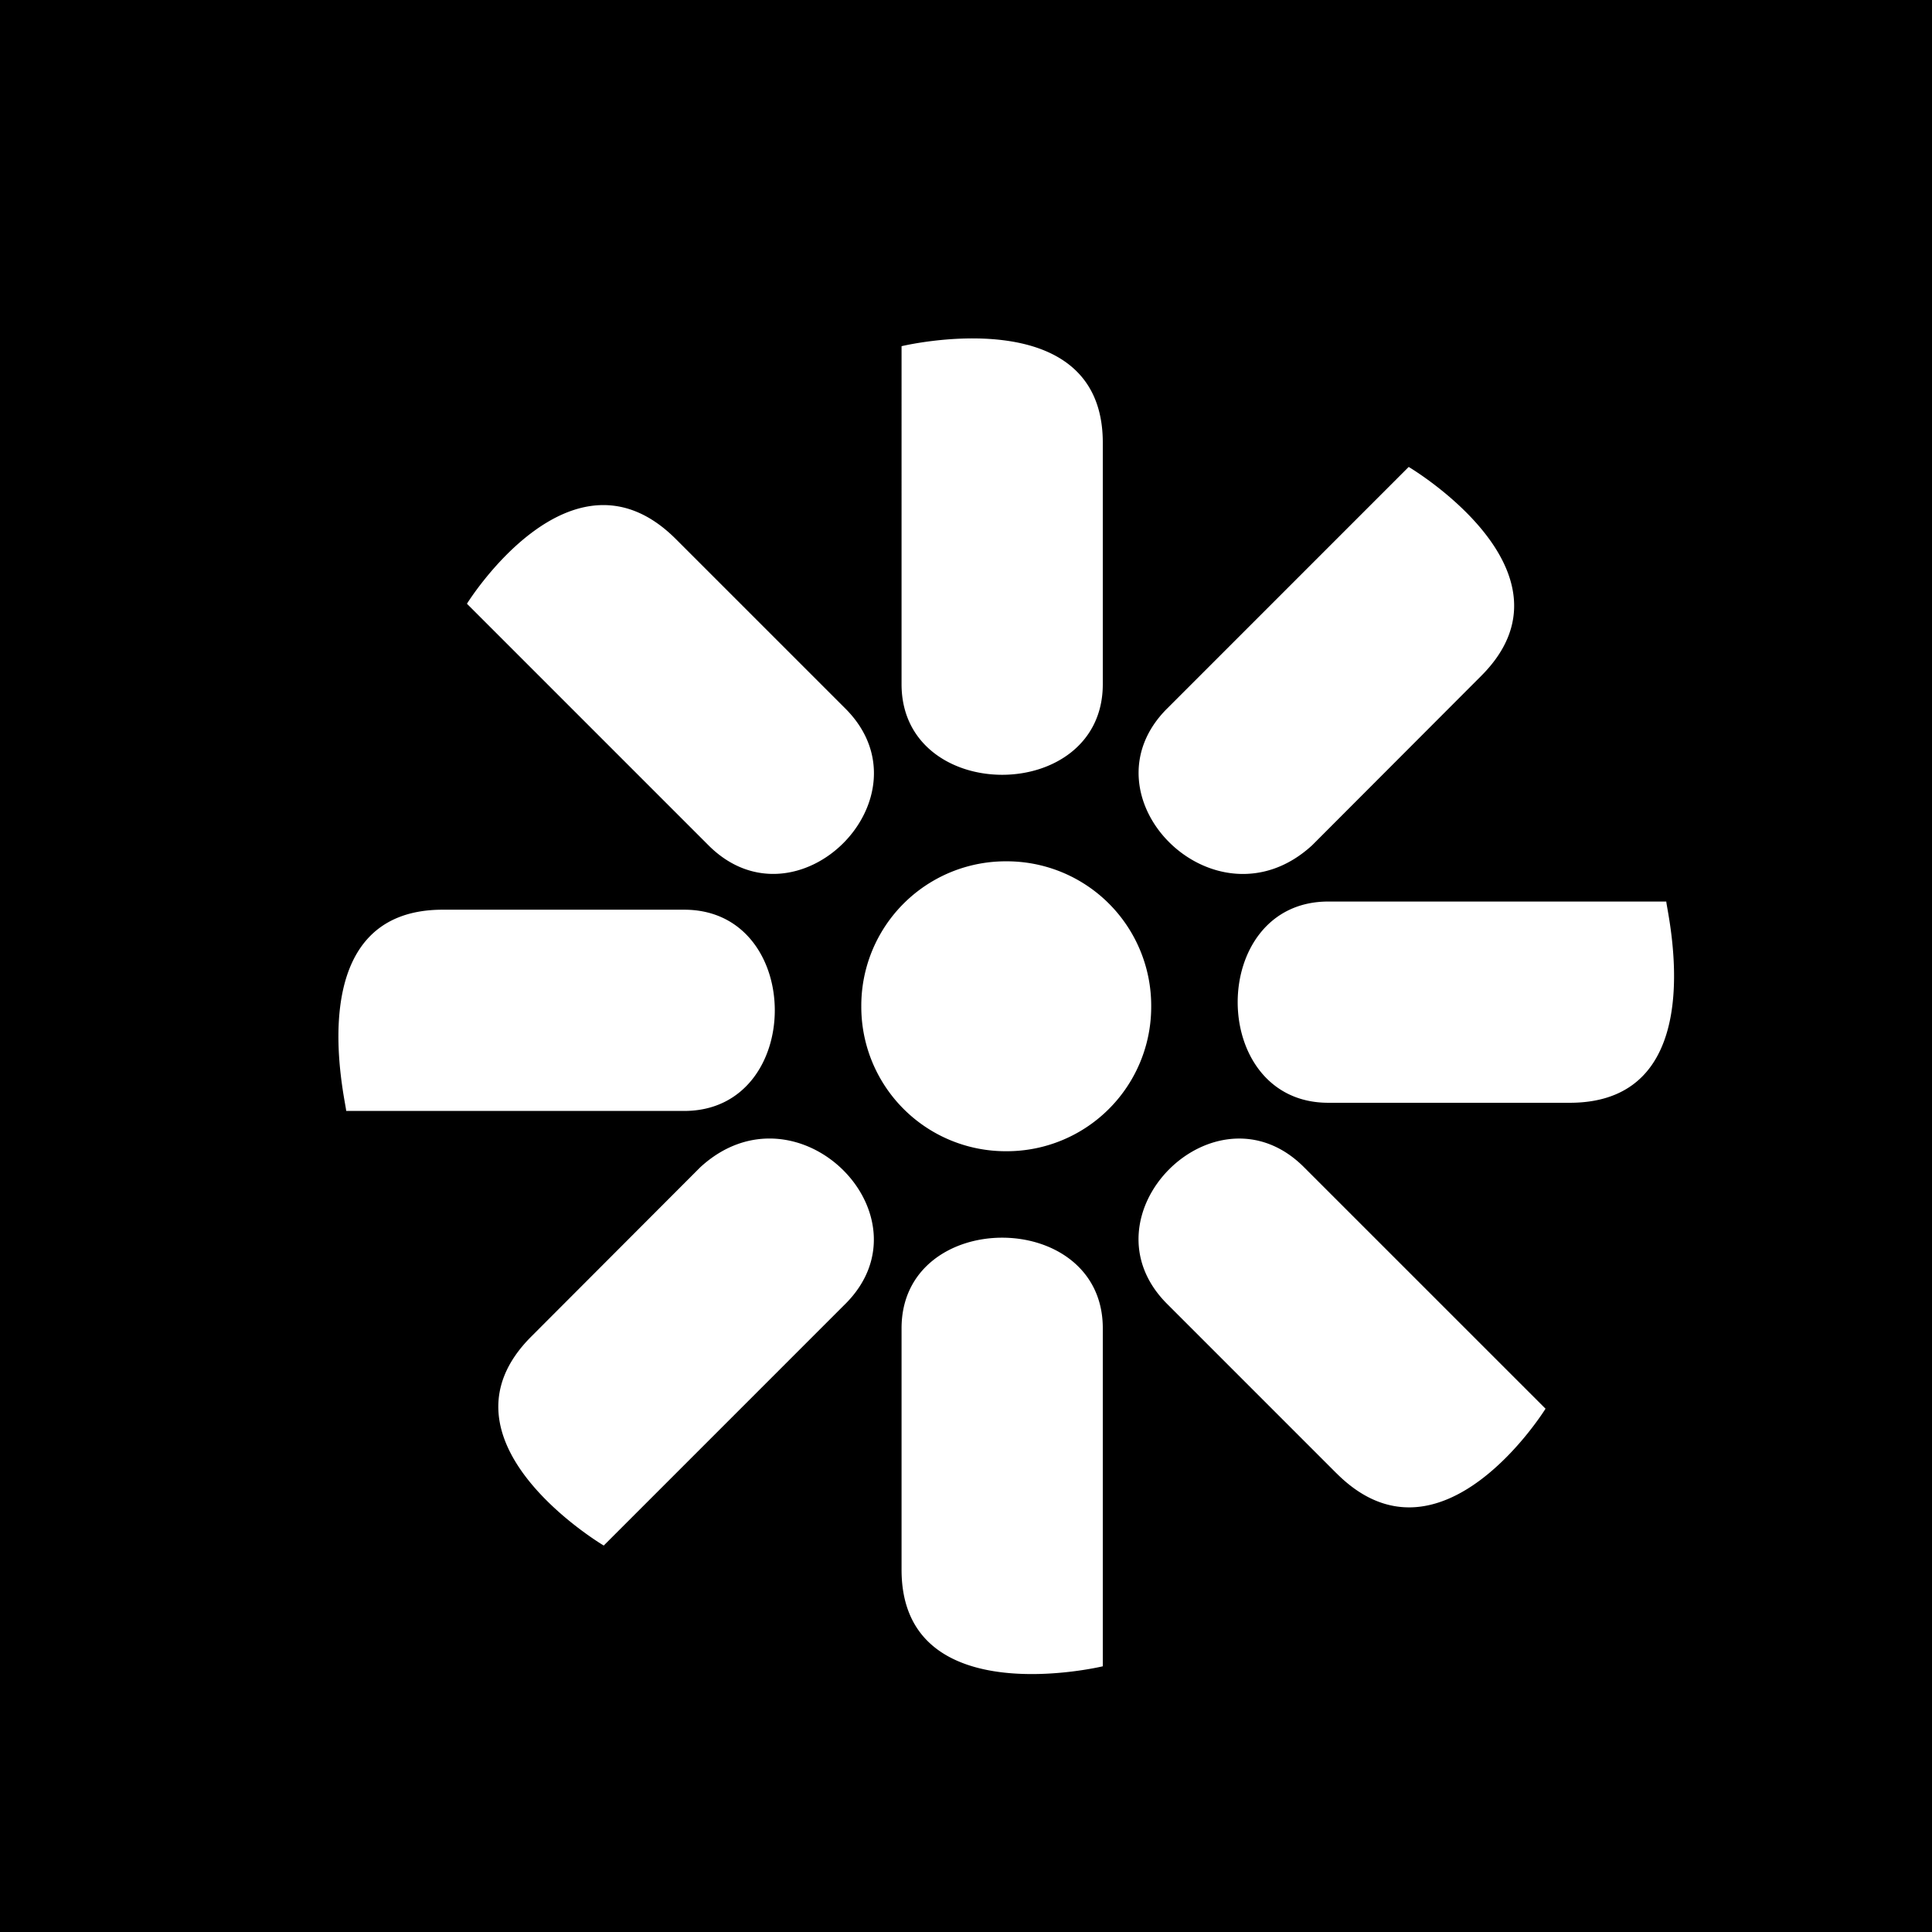<svg xmlns="http://www.w3.org/2000/svg" width="93" height="93" fill="none" viewBox="0 0 93 93"><g clip-path="url(#a)"><path fill="#000" d="M0 0v96.874h96.874V0zm56.187 34.102L67.81 22.477s8.522 5.04 3.482 10.067l-8.129 8.144c-4.647 4.269-11.247-2.331-6.977-6.586m-3.101-12.79v11.625c0 5.812-9.687 5.812-9.687 0V16.664s9.687-2.33 9.687 4.647m-20.542 4.647 8.144 8.143c4.269 4.255-2.331 10.852-6.586 6.586L22.477 29.062s5.04-8.143 10.067-3.103M21.312 43.79h11.625c5.812 0 5.812 9.687 0 9.687H16.664c0-.392-2.33-9.687 4.647-9.687m19.376 18.981L29.062 74.397s-8.52-5.04-3.481-10.067l8.129-8.143c4.647-4.27 11.247 2.33 6.977 6.585M53.085 80.21s-9.687 2.33-9.687-4.647V63.937c0-5.812 9.687-5.812 9.687 0zm-4.648-24.794a6.95 6.95 0 0 1-6.977-6.977 6.95 6.95 0 0 1 6.977-6.978 6.95 6.95 0 0 1 6.978 6.977 6.95 6.95 0 0 1-6.977 6.978m15.892 15.5-8.143-8.144c-4.27-4.255 2.33-10.852 6.585-6.585L74.397 67.81s-5.04 8.144-10.067 3.104m11.233-17.83H63.937c-5.812 0-5.812-9.687 0-9.687H80.21c0 .392 2.33 9.687-4.647 9.687"/></g><defs><clipPath id="a"><path fill="#fff" d="M0 0h93v93H0z"/></clipPath></defs></svg>
